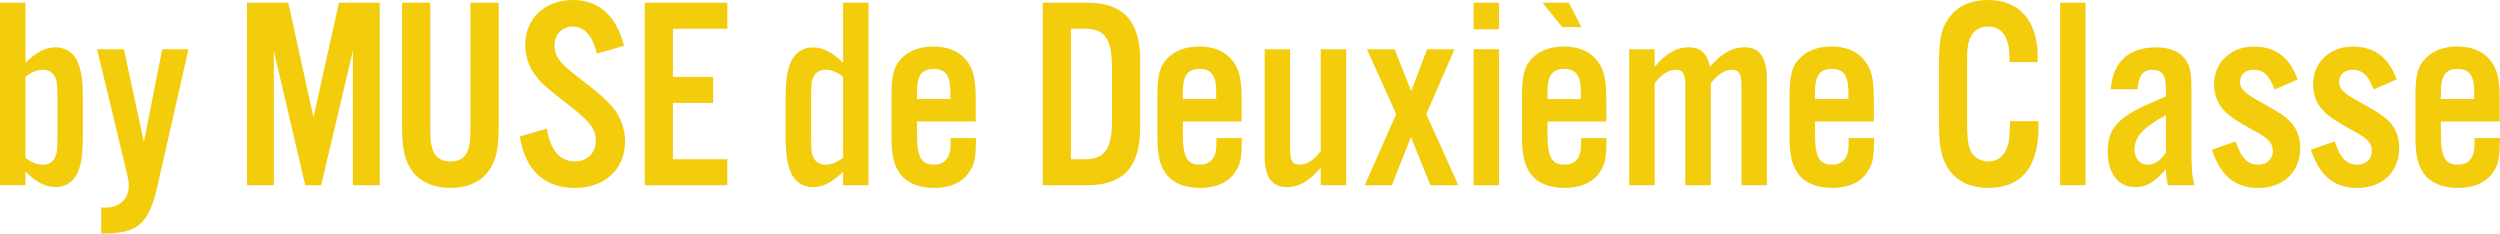 <?xml version="1.0" encoding="UTF-8"?><svg id="_レイヤー_2" xmlns="http://www.w3.org/2000/svg" viewBox="0 0 648.86 60.63"><defs><style>.cls-1{fill:#f3cc0c;}</style></defs><g id="_レイヤー_1-2"><path class="cls-1" d="m0,.71h6.6v15.55c2.91-2.77,5.25-3.98,7.81-3.98s4.54,1.28,5.68,3.62c1.07,2.41,1.42,4.9,1.42,10.29v8.45c0,5.4-.35,7.88-1.42,10.29-1.14,2.34-3.12,3.62-5.68,3.62s-4.9-1.21-7.81-3.98v3.48H0V.71Zm6.6,40.26c1.77,1.28,3.12,1.78,4.62,1.78,1.35,0,2.56-.71,3.05-1.85.57-1.21.64-2.13.64-5.82v-9.3c0-3.69-.07-4.61-.64-5.82-.5-1.14-1.7-1.85-3.05-1.85-1.49,0-2.84.5-4.62,1.77v21.09Z"/><path class="cls-1" d="m48.92,12.78l-7.67,33.79c-2.41,11.57-5.04,14.06-14.98,14.06v-6.82c.43.07.92.07,1.06.07,3.69,0,6.11-2.27,6.11-5.75,0-.85-.14-1.63-.5-3.12l-7.74-32.23h6.96l5.18,24.07,4.76-24.07h6.82Z"/><path class="cls-1" d="m98.55,48.07h-6.96V13.21l-8.24,34.86h-4.12l-8.16-34.86v34.86h-6.96V.71h10.72l6.53,29.75L87.97.71h10.58v47.36Z"/><path class="cls-1" d="m129.43.71v32.09c0,5.96-.71,9.02-2.7,11.71-2.06,2.77-5.54,4.26-9.8,4.26s-7.81-1.49-9.87-4.26c-1.99-2.7-2.7-5.75-2.7-11.71V.71h7.31v33.3c0,5.61,1.49,7.88,5.25,7.88s5.18-2.27,5.18-7.88V.71h7.31Z"/><path class="cls-1" d="m154.92,13.92c-1.14-4.69-3.27-7.03-6.25-7.03-2.7,0-4.76,2.06-4.76,4.83,0,1.63.71,3.41,1.99,4.76q1.21,1.35,6.25,5.18c3.98,3.12,5.47,4.47,7.03,6.39,1.92,2.34,3.05,5.47,3.05,8.66,0,7.17-5.25,12.07-12.99,12.07s-12.85-4.33-14.34-13.35l7.03-2.06c.92,5.68,3.41,8.52,7.31,8.52,3.19,0,5.4-2.2,5.4-5.4,0-2.98-1.49-4.9-7.03-9.23-6.6-5.18-6.89-5.47-8.66-7.74-1.7-2.2-2.63-4.97-2.63-7.88,0-6.82,5.11-11.64,12.35-11.64,6.75,0,11.29,4.05,13.28,11.86l-7.03,2.06Z"/><path class="cls-1" d="m188.78,7.46h-14.13v12.5h10.44v6.75h-10.44v14.62h14.13v6.75h-21.44V.71h21.44v6.75Z"/><path class="cls-1" d="m218.82,48.07v-3.48c-2.91,2.77-5.25,3.98-7.81,3.98s-4.54-1.28-5.68-3.62c-1.06-2.41-1.42-4.9-1.42-10.29v-8.45c0-5.4.35-7.88,1.42-10.29,1.14-2.34,3.12-3.62,5.68-3.62s4.9,1.21,7.81,3.98V.71h6.6v47.36h-6.6Zm0-28.19c-1.78-1.28-3.12-1.77-4.62-1.77-1.35,0-2.56.71-3.05,1.85-.57,1.21-.64,2.13-.64,5.82v9.3c0,3.69.07,4.61.64,5.82.5,1.14,1.7,1.85,3.05,1.85,1.49,0,2.84-.5,4.62-1.78v-21.09Z"/><path class="cls-1" d="m237.99,31.52v3.12c0,6.18,1.06,8.09,4.47,8.09,2.06,0,3.41-.99,3.98-2.98.21-.78.28-1.42.28-3.91h6.6c-.07,4.83-.28,6.39-1.35,8.17-1.7,3.12-5.04,4.76-9.51,4.76-4.05,0-7.1-1.28-8.88-3.69-1.56-2.2-2.2-4.83-2.2-9.58v-10.51c0-5.61.64-7.95,2.84-10.08,1.92-1.85,4.69-2.84,8.02-2.84,3.62,0,6.46,1.14,8.31,3.27,1.99,2.27,2.7,4.83,2.7,10.37v5.82h-15.26Zm8.66-7.74c0-4.19-1.28-5.89-4.33-5.89s-4.33,1.7-4.33,5.89v1.92h8.66v-1.92Z"/><path class="cls-1" d="m270.65.71h11.57c9.3,0,13.7,4.76,13.7,14.84v17.68c0,10.08-4.4,14.84-13.7,14.84h-11.57V.71Zm10.93,40.61c5.18,0,7.03-2.7,7.03-10.08v-13.7c0-7.46-1.85-10.08-7.03-10.08h-3.62v33.87h3.62Z"/><path class="cls-1" d="m307,31.52v3.12c0,6.18,1.06,8.09,4.47,8.09,2.06,0,3.41-.99,3.98-2.98.21-.78.28-1.42.28-3.91h6.6c-.07,4.83-.28,6.39-1.35,8.17-1.7,3.12-5.04,4.76-9.51,4.76-4.05,0-7.1-1.28-8.88-3.69-1.56-2.2-2.2-4.83-2.2-9.58v-10.51c0-5.61.64-7.95,2.84-10.08,1.92-1.85,4.69-2.84,8.02-2.84,3.62,0,6.46,1.14,8.31,3.27,1.99,2.27,2.7,4.83,2.7,10.37v5.82h-15.26Zm8.66-7.74c0-4.19-1.28-5.89-4.33-5.89s-4.33,1.7-4.33,5.89v1.92h8.66v-1.92Z"/><path class="cls-1" d="m349.38,48.07h-6.6v-4.54c-3.05,3.55-5.68,5.04-8.8,5.04-3.9,0-5.75-2.63-5.75-8.24V12.78h6.6v25.84c0,3.12.64,4.12,2.56,4.12,1.78,0,3.76-1.28,5.4-3.55V12.78h6.6v35.29Z"/><path class="cls-1" d="m378.49,48.07h-7.24l-5.04-12.5-4.97,12.5h-7.03l8.17-18.46-7.6-16.83h7.17l4.33,10.86,4.12-10.86h7.1l-7.31,16.83,8.31,18.46Z"/><path class="cls-1" d="m389.07,7.6h-6.6V.71h6.6v6.89Zm0,40.47h-6.6V12.78h6.6v35.29Z"/><path class="cls-1" d="m401.64,31.52v3.12c0,6.18,1.06,8.09,4.47,8.09,2.06,0,3.41-.99,3.98-2.98.21-.78.28-1.42.28-3.91h6.6c-.07,4.83-.28,6.39-1.35,8.17-1.7,3.12-5.04,4.76-9.51,4.76-4.05,0-7.1-1.28-8.88-3.69-1.56-2.2-2.2-4.83-2.2-9.58v-10.51c0-5.61.64-7.95,2.84-10.08,1.92-1.85,4.69-2.84,8.02-2.84,3.62,0,6.46,1.14,8.31,3.27,1.99,2.27,2.7,4.83,2.7,10.37v5.82h-15.26Zm3.83-24.49l-5.11-6.32h6.82l3.27,6.32h-4.97Zm4.83,16.76c0-4.19-1.28-5.89-4.33-5.89s-4.33,1.7-4.33,5.89v1.92h8.66v-1.92Z"/><path class="cls-1" d="m429.47,17.32c3.05-3.55,5.68-5.04,8.8-5.04s4.9,1.7,5.54,5.04c3.12-3.55,5.82-5.04,8.95-5.04,3.98,0,5.82,2.63,5.82,8.24v27.55h-6.6v-25.84c0-3.12-.64-4.12-2.56-4.12-1.77,0-3.76,1.28-5.4,3.55v26.41h-6.6v-25.84c0-3.12-.64-4.12-2.56-4.12-1.78,0-3.76,1.28-5.4,3.55v26.41h-6.6V12.78h6.6v4.54Z"/><path class="cls-1" d="m471.08,31.52v3.12c0,6.18,1.06,8.09,4.47,8.09,2.06,0,3.41-.99,3.98-2.98.21-.78.28-1.42.28-3.91h6.6c-.07,4.83-.28,6.39-1.35,8.17-1.7,3.12-5.04,4.76-9.51,4.76-4.05,0-7.1-1.28-8.88-3.69-1.56-2.2-2.2-4.83-2.2-9.58v-10.51c0-5.61.64-7.95,2.84-10.08,1.92-1.85,4.69-2.84,8.02-2.84,3.62,0,6.46,1.14,8.31,3.27,1.99,2.27,2.7,4.83,2.7,10.37v5.82h-15.26Zm8.66-7.74c0-4.19-1.28-5.89-4.33-5.89s-4.33,1.7-4.33,5.89v1.92h8.66v-1.92Z"/><path class="cls-1" d="m521.56,16.12v-.99c0-5.47-1.92-8.24-5.54-8.24-1.99,0-3.55.85-4.33,2.34-.92,1.56-1.14,2.98-1.14,6.82v15.76c0,3.62.21,5.47.78,7.03.71,1.85,2.56,3.05,4.69,3.05,2.7,0,4.47-1.56,5.25-4.69.28-1.21.35-2.27.43-5.75h7.38v1.63c0,10.29-4.47,15.69-12.99,15.69-4.76,0-8.52-1.85-10.58-5.25-1.77-2.91-2.27-5.68-2.27-12.71v-13.28c0-7.53.57-10.15,2.77-13.13,2.06-2.84,5.61-4.4,10.01-4.4,8.09,0,12.85,5.4,12.85,14.7v1.42h-7.31Z"/><path class="cls-1" d="m541.29,48.07h-6.6V.71h6.6v47.36Z"/><path class="cls-1" d="m562.73,48.07c-.35-.99-.57-2.41-.57-4.12-3.2,3.48-5.11,4.62-7.95,4.62-4.47,0-7.17-3.55-7.17-9.37,0-4.4,1.63-7.17,5.75-9.73,1.7-1.07,3.41-1.92,9.37-4.47v-1.85c0-3.62-.99-5.04-3.48-5.04s-3.62,1.49-3.9,5.04h-6.96c.57-7.1,4.69-10.86,11.79-10.86,3.27,0,5.61.85,7.24,2.7,1.49,1.85,1.92,3.48,1.92,7.81v15.69c0,5.33.14,6.96.78,9.58h-6.82Zm-.57-18.18c-5.82,3.12-8.17,5.61-8.17,8.88,0,2.34,1.42,3.98,3.34,3.98s3.55-1.14,4.83-3.2v-9.66Z"/><path class="cls-1" d="m590.35,23.22c-1.35-3.69-2.91-5.11-5.47-5.11-2.06,0-3.48,1.28-3.48,3.12s.99,2.91,5.96,5.61c3.98,2.2,5.75,3.34,7.17,4.83,1.56,1.63,2.48,4.05,2.48,6.67,0,6.25-4.33,10.44-10.86,10.44-6.04,0-9.8-3.12-12.07-9.94l6.18-2.13c1.42,4.33,3.12,6.04,5.89,6.04,2.2,0,3.76-1.49,3.76-3.55s-1.14-3.27-4.97-5.32c-4.83-2.7-6.18-3.62-7.74-5.25-1.63-1.7-2.56-4.12-2.56-6.67,0-5.75,4.33-9.87,10.29-9.87,5.61,0,9.23,2.7,11.43,8.52l-6.04,2.63Z"/><path class="cls-1" d="m616.05,23.22c-1.35-3.69-2.91-5.11-5.47-5.11-2.06,0-3.48,1.28-3.48,3.12s.99,2.91,5.96,5.61c3.98,2.2,5.75,3.34,7.17,4.83,1.56,1.63,2.48,4.05,2.48,6.67,0,6.25-4.33,10.44-10.86,10.44-6.04,0-9.8-3.12-12.07-9.94l6.18-2.13c1.42,4.33,3.12,6.04,5.89,6.04,2.2,0,3.76-1.49,3.76-3.55s-1.14-3.27-4.97-5.32c-4.83-2.7-6.18-3.62-7.74-5.25-1.63-1.7-2.56-4.12-2.56-6.67,0-5.75,4.33-9.87,10.29-9.87,5.61,0,9.23,2.7,11.43,8.52l-6.04,2.63Z"/><path class="cls-1" d="m633.52,31.52v3.12c0,6.18,1.06,8.09,4.47,8.09,2.06,0,3.41-.99,3.98-2.98.21-.78.28-1.42.28-3.91h6.6c-.07,4.83-.28,6.39-1.35,8.17-1.7,3.12-5.04,4.76-9.51,4.76-4.05,0-7.1-1.28-8.88-3.69-1.56-2.2-2.2-4.83-2.2-9.58v-10.51c0-5.61.64-7.95,2.84-10.08,1.92-1.85,4.69-2.84,8.02-2.84,3.62,0,6.46,1.14,8.31,3.27,1.99,2.27,2.7,4.83,2.7,10.37v5.82h-15.26Zm8.66-7.74c0-4.19-1.28-5.89-4.33-5.89s-4.33,1.7-4.33,5.89v1.92h8.66v-1.92Z"/></g></svg>